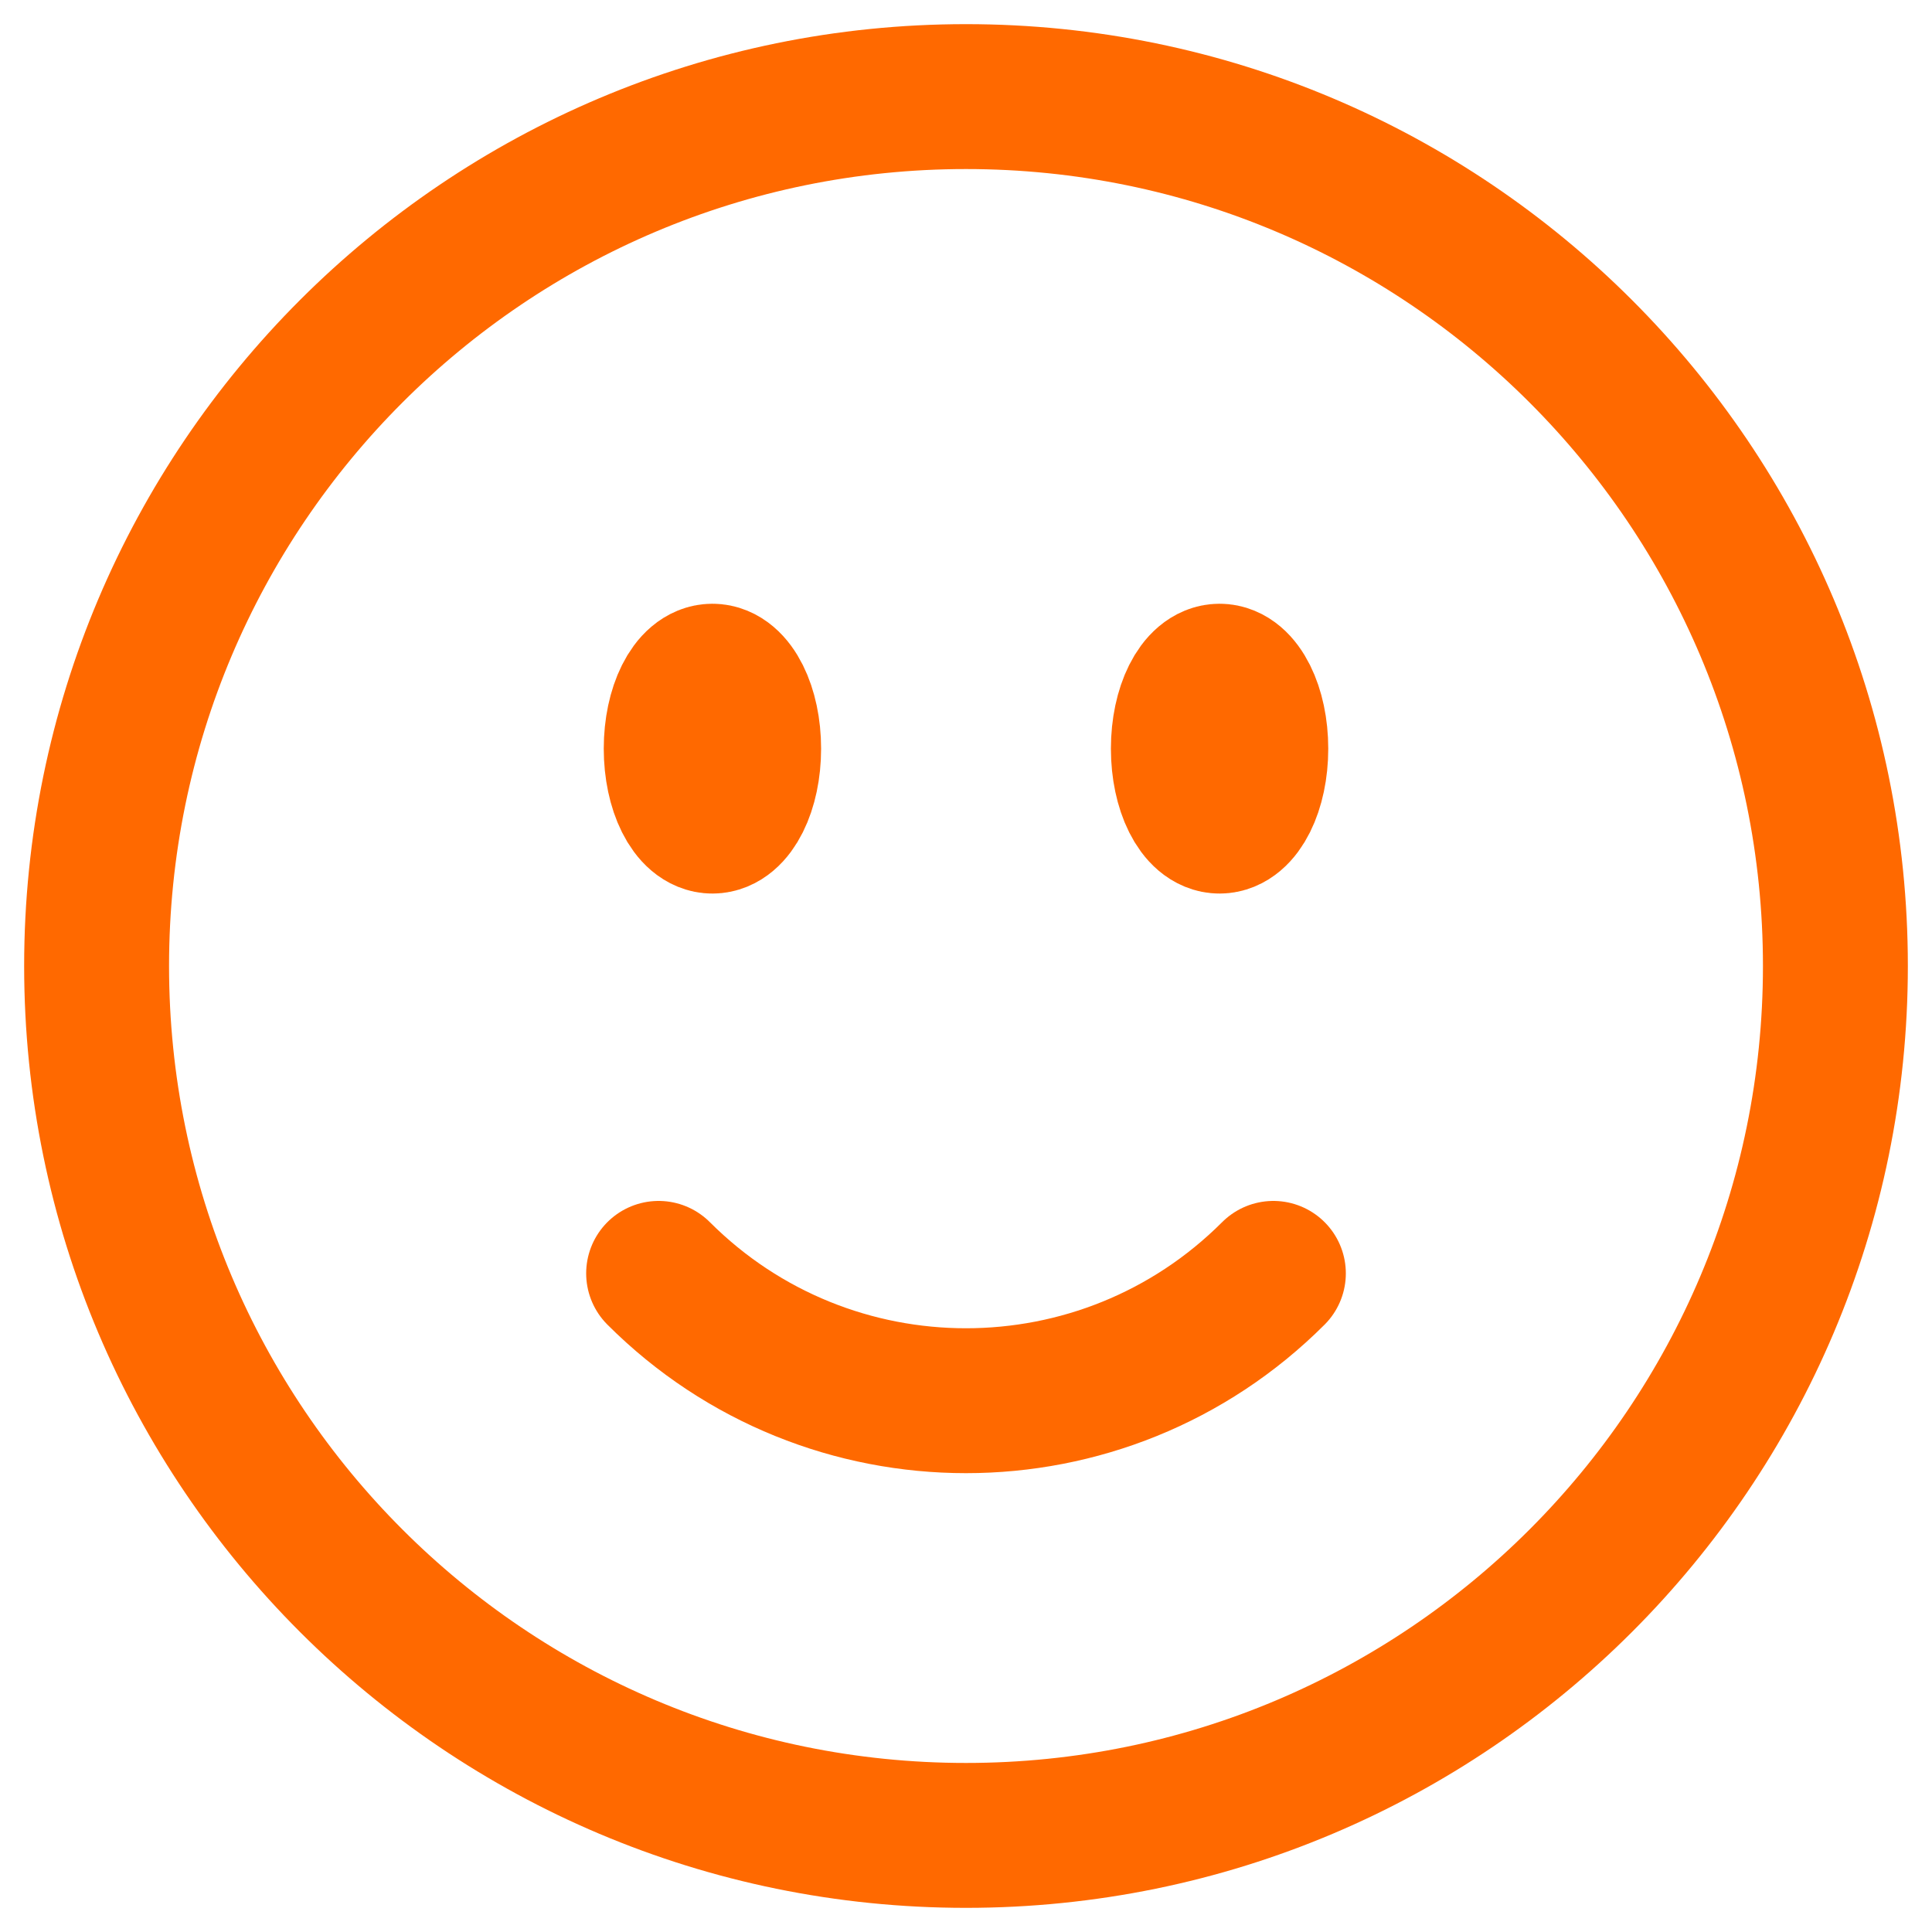 <svg xmlns="http://www.w3.org/2000/svg" width="40" height="40" viewBox="0 0 40 40" fill="none"><path d="M26.364 26.364C22.849 29.879 17.151 29.879 13.636 26.364M38 20C38 29.941 29.941 38 20 38C10.059 38 2 29.941 2 20C2 10.059 10.059 2 20 2C29.941 2 38 10.059 38 20ZM15.5 15.5C15.5 16.328 15.164 17 14.75 17C14.336 17 14 16.328 14 15.5C14 14.672 14.336 14 14.75 14C15.164 14 15.5 14.672 15.5 15.5ZM14.75 15.5H14.765V15.53H14.75V15.5ZM26 15.5C26 16.328 25.664 17 25.25 17C24.836 17 24.5 16.328 24.5 15.5C24.5 14.672 24.836 14 25.25 14C25.664 14 26 14.672 26 15.5ZM25.25 15.5H25.265V15.53H25.25V15.5Z" stroke="#FF6900" stroke-width="3" stroke-linecap="round" stroke-linejoin="round"></path></svg>